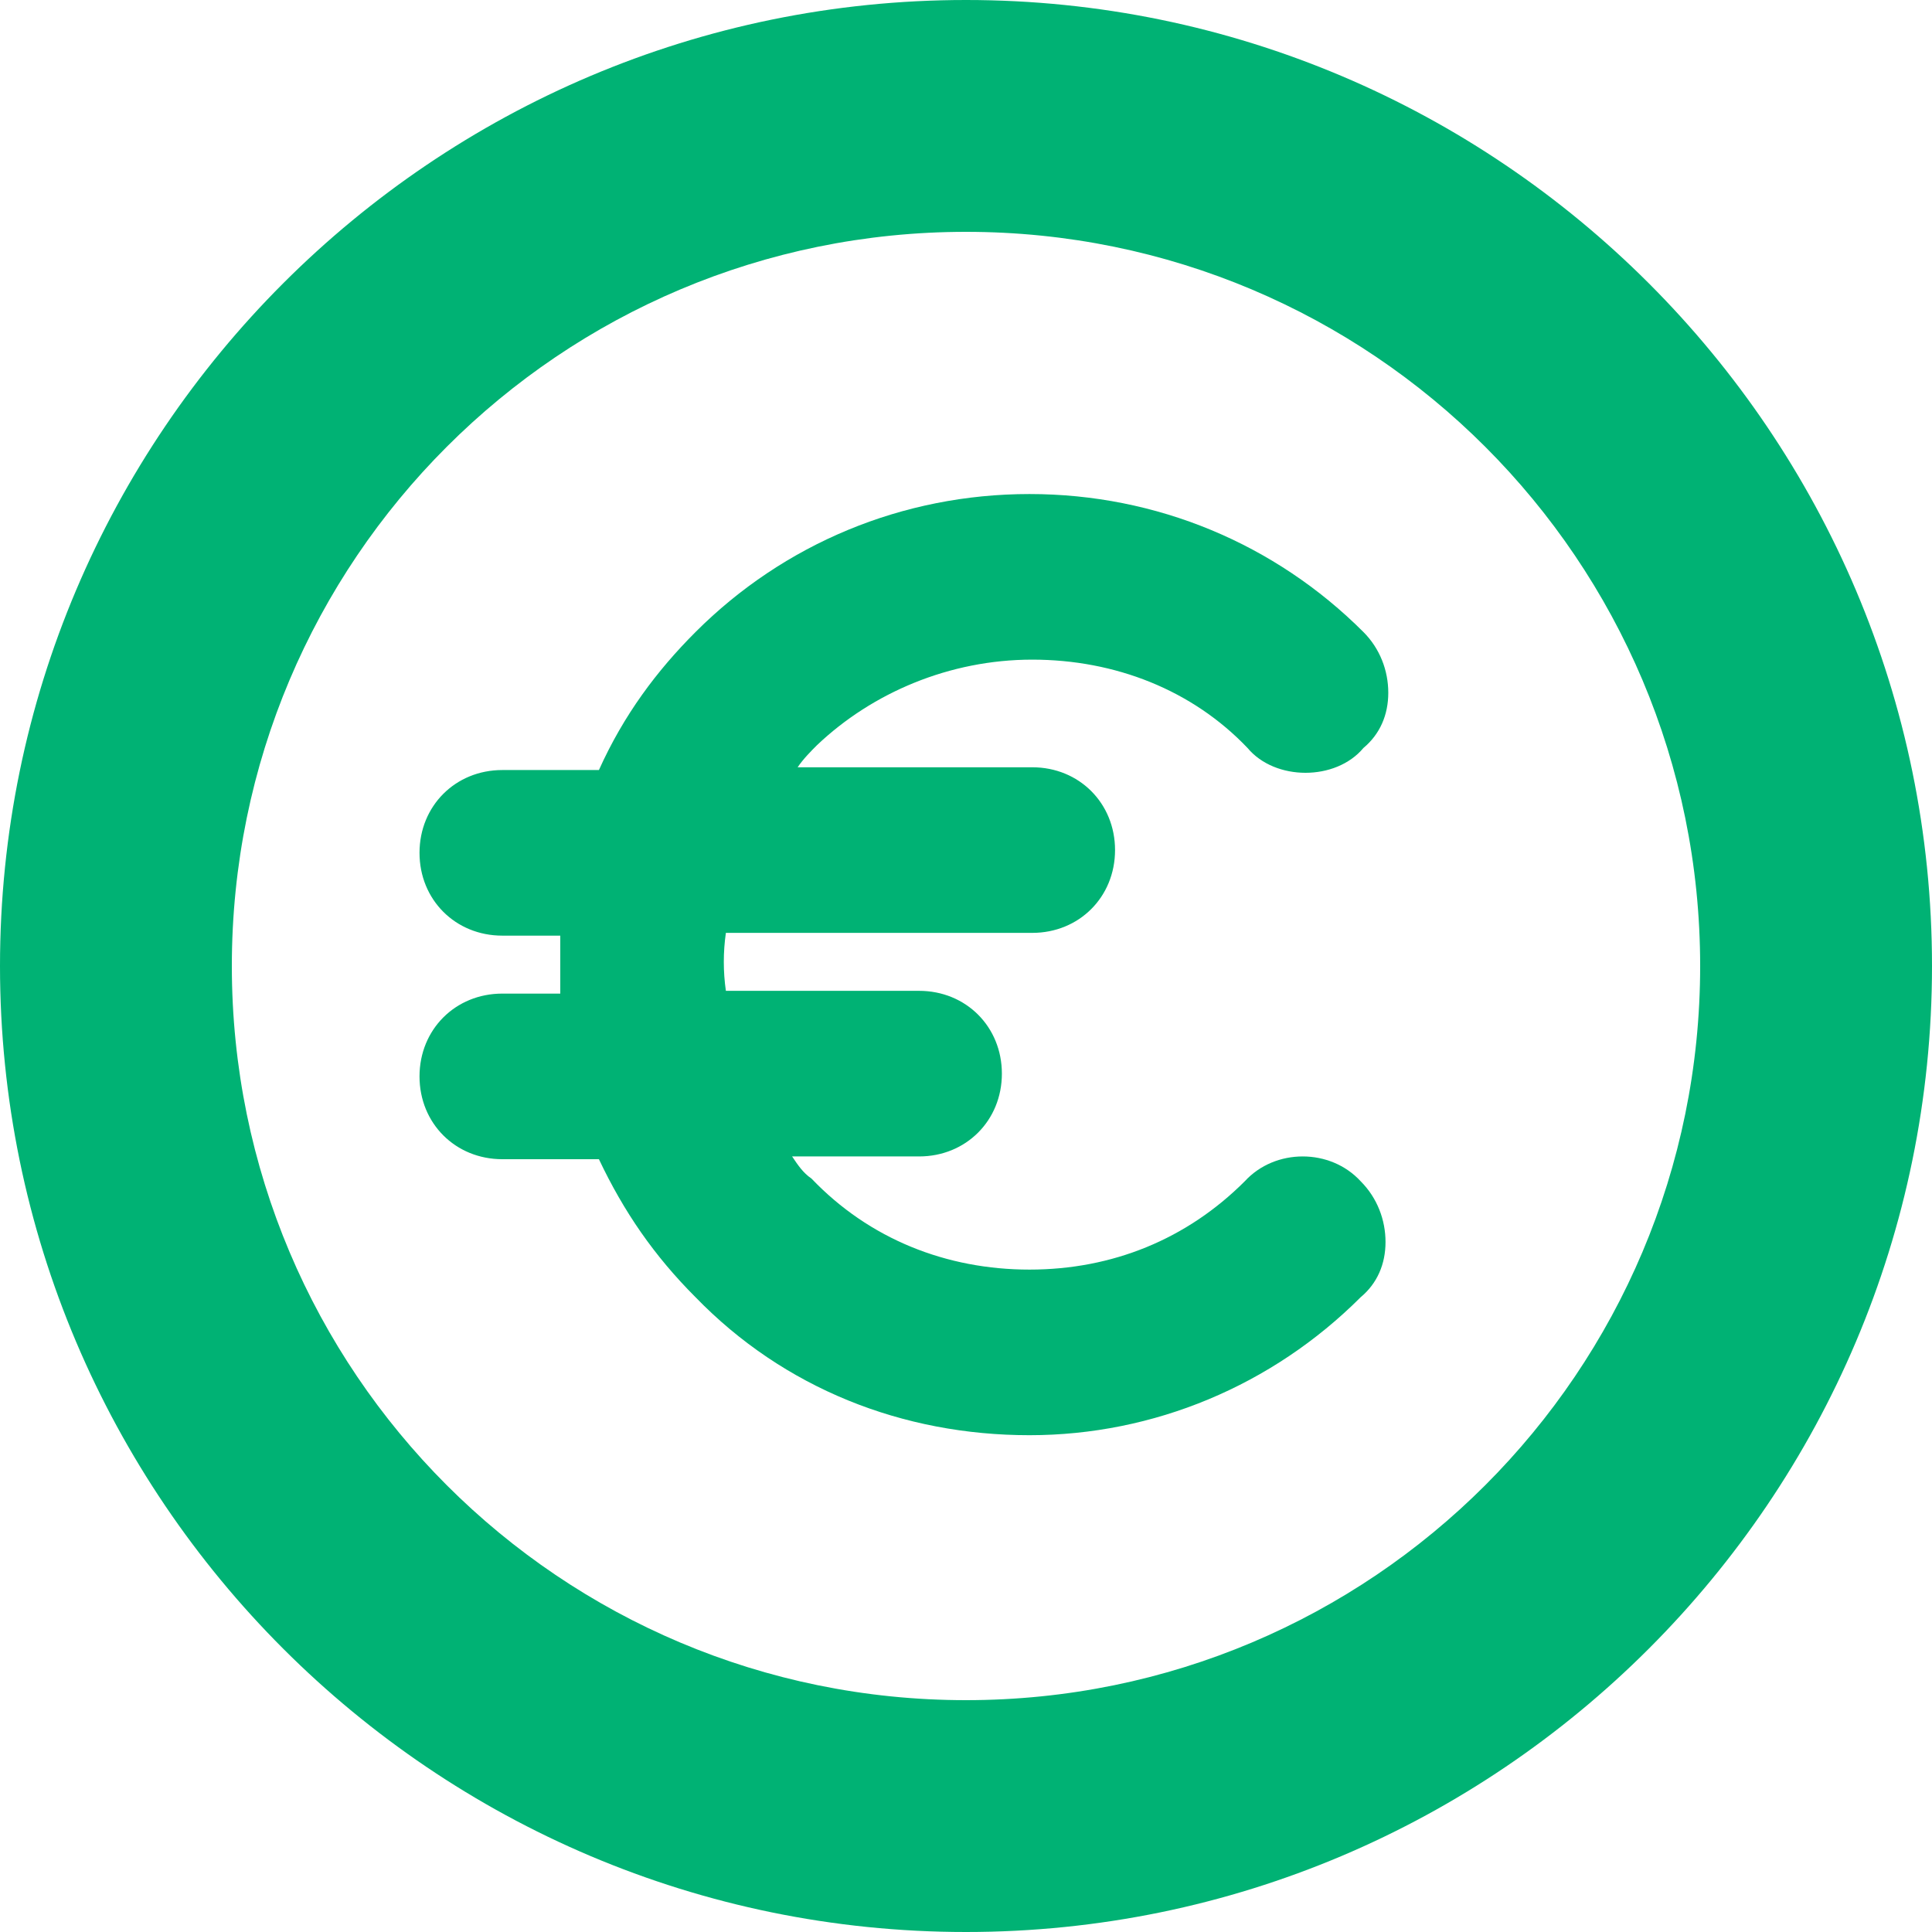 <?xml version="1.0" encoding="utf-8"?>
<!-- Generator: Adobe Illustrator 22.0.1, SVG Export Plug-In . SVG Version: 6.00 Build 0)  -->
<svg version="1.1" id="Layer_1" xmlns="http://www.w3.org/2000/svg" xmlns:xlink="http://www.w3.org/1999/xlink" x="0px" y="0px"
	 viewBox="0 0 70 70" style="enable-background:new 0 0 70 70;" xml:space="preserve">
<style type="text/css">
	.st0{fill:#00B274;}
</style>
<g>
	<path class="st0" d="M35,61.6C20.3,61.6,8.4,49.7,8.4,35S20.3,8.4,35,8.4c14.7,0,26.6,11.9,26.6,26.6S49.7,61.6,35,61.6 M35,0
		C15.7,0,0,15.7,0,35s15.7,35,35,35c19.3,0,35-15.7,35-35S54.3,0,35,0"/>
	<path class="st0" d="M37.4,23.9c3,0,5.8,1.1,7.8,3.2c0.5,0.6,1.3,0.9,2.1,0.9c0.8,0,1.6-0.3,2.1-0.9c0.6-0.5,0.9-1.2,0.9-2
		c0-0.8-0.3-1.6-0.9-2.2c-3.2-3.2-7.5-5-12.1-5c-4.6,0-8.9,1.8-12.1,5c-1.4,1.4-2.6,3-3.5,5h-3.5c-1.7,0-3,1.3-3,3c0,1.7,1.3,3,3,3
		h2.1c0,0.7,0,1.4,0,2.1h-2.1c-1.7,0-3,1.3-3,3c0,1.7,1.3,3,3,3h3.5c0.9,1.9,2,3.5,3.5,5c3.2,3.3,7.5,5,12.1,5c4.5,0,8.8-1.8,12-5
		c0.6-0.5,0.9-1.2,0.9-2c0-0.8-0.3-1.6-0.9-2.2c-1.1-1.2-3.1-1.2-4.2,0C43,44.9,40.3,46,37.3,46c-3,0-5.8-1.1-7.9-3.3
		c-0.3-0.2-0.5-0.5-0.7-0.8h4.6c1.7,0,3-1.3,3-3c0-1.7-1.3-3-3-3h-7c-0.1-0.7-0.1-1.4,0-2.1h11.1c1.7,0,3-1.3,3-3c0-1.7-1.3-3-3-3
		h-8.5c0.2-0.3,0.5-0.6,0.7-0.8C31.6,25.1,34.4,23.9,37.4,23.9"/>
</g>
</svg>
